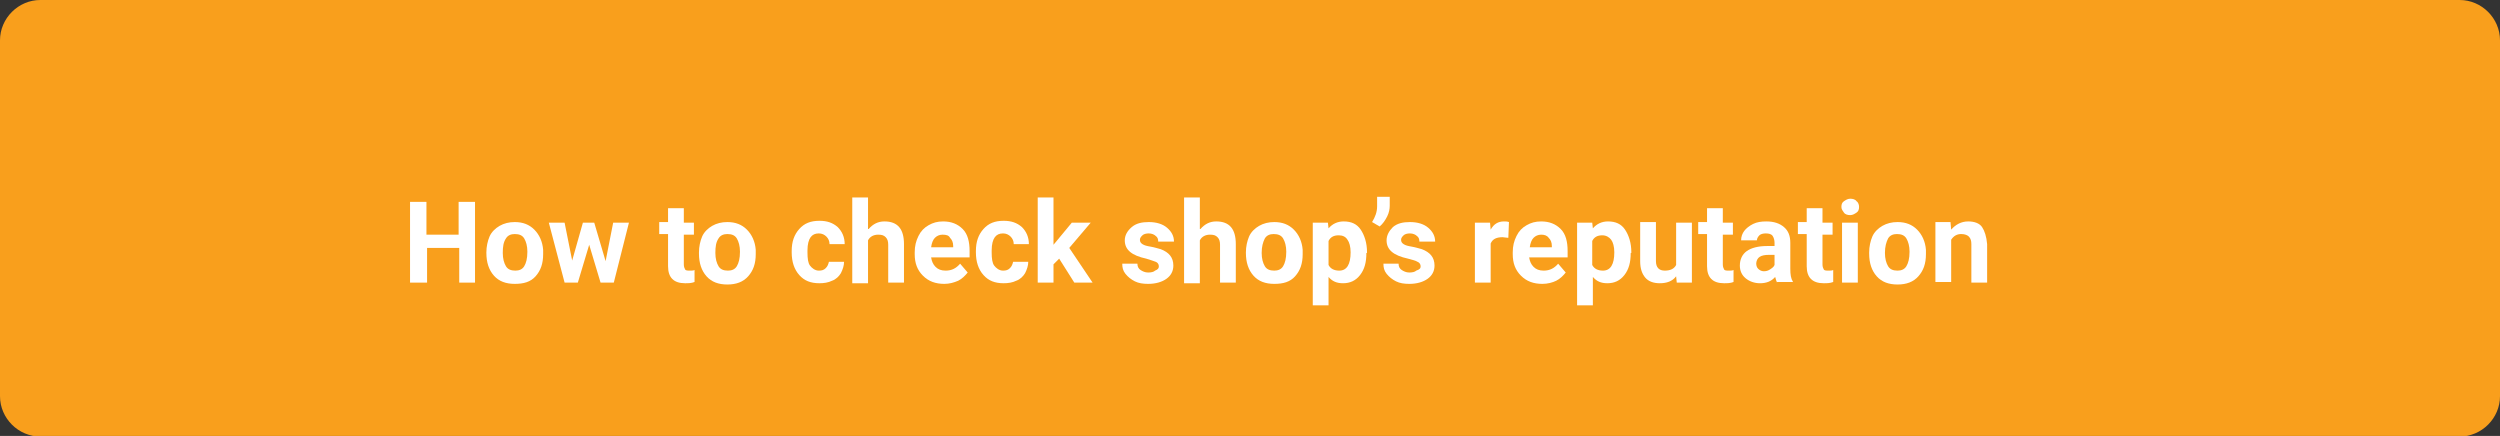 <?xml version="1.0" encoding="UTF-8"?> <svg xmlns="http://www.w3.org/2000/svg" xmlns:xlink="http://www.w3.org/1999/xlink" version="1.1" id="Layer_1" x="0px" y="0px" viewBox="0 0 396.3 69.1" style="enable-background:new 0 0 396.3 69.1;" xml:space="preserve"><rect x="0" y="0" width="396.3" height="69.1" fill="#333333" stroke="none"/> <style type="text/css"> .st0{fill:#F99F1C;} .st1{enable-background:new ;} .st2{fill:#FFFFFF;} </style> <path class="st0" d="M6.4,0h383.5c3.5,0,6.4,2.9,6.4,6.4v56.4c0,3.5-2.9,6.4-6.4,6.4H6.4c-3.5,0-6.4-2.9-6.4-6.4V6.4 C0,2.9,2.9,0,6.4,0z"></path> <g class="st1"> <path class="st2" d="M75.4,44.8h-2.6v-5.5h-5.1v5.5H65V32h2.6v5.2h5.1V32h2.6V44.8z"></path> <path class="st2" d="M77.1,40c0-0.9,0.2-1.8,0.5-2.5s0.9-1.3,1.6-1.7s1.5-0.6,2.4-0.6c1.3,0,2.3,0.4,3.1,1.2s1.3,1.9,1.4,3.2l0,0.7 c0,1.5-0.4,2.6-1.2,3.5S83,45,81.6,45s-2.5-0.4-3.3-1.3s-1.2-2.1-1.2-3.6V40z M79.7,40.1c0,0.9,0.2,1.6,0.5,2.1 c0.3,0.5,0.8,0.7,1.5,0.7c0.6,0,1.1-0.2,1.4-0.7c0.3-0.5,0.5-1.2,0.5-2.3c0-0.9-0.2-1.6-0.5-2.1s-0.8-0.7-1.5-0.7 c-0.6,0-1.1,0.2-1.4,0.7C79.8,38.4,79.7,39.1,79.7,40.1z"></path> <path class="st2" d="M96,41.4l1.2-6.1h2.5l-2.4,9.5h-2.1l-1.8-6l-1.8,6h-2.1L87,35.3h2.5l1.2,6l1.7-6h1.8L96,41.4z"></path> </g> <g class="st1"> <path class="st2" d="M108.4,33v2.3h1.6v1.9h-1.6v4.7c0,0.4,0.1,0.6,0.2,0.8s0.4,0.2,0.8,0.2c0.3,0,0.5,0,0.7-0.1v1.9 c-0.5,0.2-1,0.2-1.5,0.2c-1.8,0-2.7-0.9-2.7-2.7v-5.1h-1.4v-1.9h1.4V33H108.4z"></path> </g> <g class="st1"> <path class="st2" d="M110.8,40c0-0.9,0.2-1.8,0.5-2.5s0.9-1.3,1.6-1.7s1.5-0.6,2.4-0.6c1.3,0,2.3,0.4,3.1,1.2s1.3,1.9,1.4,3.2 l0,0.7c0,1.5-0.4,2.6-1.2,3.5s-1.9,1.3-3.3,1.3s-2.5-0.4-3.3-1.3s-1.2-2.1-1.2-3.6V40z M113.4,40.1c0,0.9,0.2,1.6,0.5,2.1 c0.3,0.5,0.8,0.7,1.5,0.7c0.6,0,1.1-0.2,1.4-0.7c0.3-0.5,0.5-1.2,0.5-2.3c0-0.9-0.2-1.6-0.5-2.1s-0.8-0.7-1.5-0.7 c-0.6,0-1.1,0.2-1.4,0.7C113.5,38.4,113.4,39.1,113.4,40.1z"></path> <path class="st2" d="M129.8,42.9c0.5,0,0.8-0.1,1.1-0.4s0.4-0.6,0.5-1h2.4c0,0.6-0.2,1.2-0.5,1.8c-0.3,0.5-0.8,1-1.4,1.2 c-0.6,0.3-1.3,0.4-2,0.4c-1.4,0-2.4-0.4-3.2-1.3c-0.8-0.9-1.2-2.1-1.2-3.6v-0.2c0-1.5,0.4-2.6,1.2-3.5s1.8-1.3,3.2-1.3 c1.2,0,2.1,0.3,2.9,1c0.7,0.7,1.1,1.6,1.1,2.7h-2.4c0-0.5-0.2-0.9-0.5-1.2s-0.7-0.5-1.2-0.5c-0.6,0-1,0.2-1.3,0.6 c-0.3,0.4-0.5,1.1-0.5,2.1v0.3c0,1,0.1,1.7,0.4,2.1S129.2,42.9,129.8,42.9z"></path> <path class="st2" d="M137.7,36.3c0.7-0.8,1.5-1.2,2.5-1.2c2.1,0,3.1,1.2,3.1,3.6v6.1h-2.5v-6c0-0.5-0.1-0.9-0.4-1.2 s-0.6-0.4-1.2-0.4c-0.7,0-1.3,0.3-1.6,0.9v6.8h-2.5V31.3h2.5V36.3z"></path> <path class="st2" d="M149.7,45c-1.4,0-2.5-0.4-3.4-1.3s-1.3-2-1.3-3.4V40c0-1,0.2-1.8,0.6-2.6s0.9-1.3,1.6-1.7s1.4-0.6,2.3-0.6 c1.3,0,2.3,0.4,3.1,1.2s1.1,2,1.1,3.5v1h-6.1c0.1,0.6,0.3,1.1,0.7,1.5s0.9,0.6,1.6,0.6c1,0,1.7-0.4,2.3-1.1l1.2,1.4 c-0.4,0.5-0.9,1-1.5,1.3C151.2,44.8,150.5,45,149.7,45z M149.4,37.2c-0.5,0-0.9,0.2-1.2,0.5c-0.3,0.3-0.5,0.8-0.6,1.5h3.5v-0.2 c0-0.6-0.2-1-0.5-1.3C150.4,37.3,150,37.2,149.4,37.2z"></path> <path class="st2" d="M159,42.9c0.5,0,0.8-0.1,1.1-0.4s0.4-0.6,0.5-1h2.4c0,0.6-0.2,1.2-0.5,1.8c-0.3,0.5-0.8,1-1.4,1.2 c-0.6,0.3-1.3,0.4-2,0.4c-1.4,0-2.4-0.4-3.2-1.3c-0.8-0.9-1.2-2.1-1.2-3.6v-0.2c0-1.5,0.4-2.6,1.2-3.5s1.8-1.3,3.2-1.3 c1.2,0,2.1,0.3,2.9,1c0.7,0.7,1.1,1.6,1.1,2.7h-2.4c0-0.5-0.2-0.9-0.5-1.2s-0.7-0.5-1.2-0.5c-0.6,0-1,0.2-1.3,0.6 c-0.3,0.4-0.5,1.1-0.5,2.1v0.3c0,1,0.1,1.7,0.4,2.1S158.4,42.9,159,42.9z"></path> <path class="st2" d="M167.9,41l-0.9,0.9v2.9h-2.5V31.3h2.5v7.5l0.5-0.6l2.4-2.9h3l-3.4,4l3.7,5.5h-2.9L167.9,41z"></path> <path class="st2" d="M183.7,42.2c0-0.3-0.2-0.6-0.5-0.7s-0.8-0.3-1.5-0.5c-2.3-0.5-3.4-1.4-3.4-2.9c0-0.8,0.4-1.5,1.1-2.1 c0.7-0.6,1.6-0.8,2.7-0.8c1.2,0,2.2,0.3,2.9,0.9s1.1,1.3,1.1,2.2h-2.5c0-0.4-0.1-0.7-0.4-0.9c-0.2-0.2-0.6-0.4-1.1-0.4 c-0.4,0-0.8,0.1-1,0.3s-0.4,0.4-0.4,0.7c0,0.3,0.1,0.5,0.4,0.7c0.3,0.2,0.7,0.3,1.3,0.4s1.2,0.3,1.6,0.4c1.3,0.5,2,1.3,2,2.6 c0,0.9-0.4,1.6-1.1,2.1c-0.7,0.5-1.7,0.8-2.9,0.8c-0.8,0-1.5-0.1-2.1-0.4c-0.6-0.3-1.1-0.7-1.5-1.2c-0.4-0.5-0.5-1-0.5-1.6h2.4 c0,0.5,0.2,0.8,0.5,1s0.7,0.4,1.2,0.4c0.5,0,0.9-0.1,1.1-0.3C183.6,42.7,183.7,42.5,183.7,42.2z"></path> <path class="st2" d="M190.3,36.3c0.7-0.8,1.5-1.2,2.5-1.2c2.1,0,3.1,1.2,3.1,3.6v6.1h-2.5v-6c0-0.5-0.1-0.9-0.4-1.2 s-0.6-0.4-1.2-0.4c-0.7,0-1.3,0.3-1.6,0.9v6.8h-2.5V31.3h2.5V36.3z"></path> <path class="st2" d="M197.5,40c0-0.9,0.2-1.8,0.5-2.5s0.9-1.3,1.6-1.7c0.7-0.4,1.5-0.6,2.4-0.6c1.3,0,2.3,0.4,3.1,1.2 c0.8,0.8,1.3,1.9,1.4,3.2l0,0.7c0,1.5-0.4,2.6-1.2,3.5S203.4,45,202,45s-2.5-0.4-3.3-1.3c-0.8-0.9-1.2-2.1-1.2-3.6V40z M200,40.1 c0,0.9,0.2,1.6,0.5,2.1c0.3,0.5,0.8,0.7,1.5,0.7c0.6,0,1.1-0.2,1.4-0.7c0.3-0.5,0.5-1.2,0.5-2.3c0-0.9-0.2-1.6-0.5-2.1 s-0.8-0.7-1.5-0.7c-0.6,0-1.1,0.2-1.4,0.7C200.2,38.4,200,39.1,200,40.1z"></path> </g> <g class="st1"> <path class="st2" d="M216.6,40.1c0,1.5-0.3,2.6-1,3.5c-0.7,0.9-1.6,1.3-2.7,1.3c-1,0-1.7-0.3-2.3-1v4.5h-2.5V35.3h2.4l0.1,0.9 c0.6-0.7,1.4-1.1,2.4-1.1c1.2,0,2.1,0.4,2.7,1.3s1,2.1,1,3.6V40.1z M214.1,40c0-0.9-0.2-1.6-0.5-2c-0.3-0.5-0.8-0.7-1.4-0.7 c-0.8,0-1.3,0.3-1.6,0.9V42c0.3,0.6,0.9,0.9,1.7,0.9C213.5,42.9,214.1,41.9,214.1,40z"></path> </g> <g class="st1"> <path class="st2" d="M218.7,35.9l-1.2-0.7c0.5-0.8,0.8-1.6,0.8-2.5v-1.5h2v1.4c0,0.5-0.1,1.1-0.4,1.7S219.2,35.5,218.7,35.9z"></path> </g> <g class="st1"> <path class="st2" d="M225.2,42.2c0-0.3-0.2-0.6-0.5-0.7c-0.3-0.2-0.8-0.3-1.5-0.5c-2.3-0.5-3.4-1.4-3.4-2.9c0-0.8,0.4-1.5,1-2.1 c0.7-0.6,1.6-0.8,2.7-0.8c1.2,0,2.2,0.3,2.9,0.9c0.7,0.6,1.1,1.3,1.1,2.2h-2.5c0-0.4-0.1-0.7-0.4-0.9c-0.2-0.2-0.6-0.4-1.1-0.4 c-0.4,0-0.8,0.1-1,0.3s-0.4,0.4-0.4,0.7c0,0.3,0.1,0.5,0.4,0.7c0.3,0.2,0.7,0.3,1.3,0.4s1.2,0.3,1.6,0.4c1.3,0.5,2,1.3,2,2.6 c0,0.9-0.4,1.6-1.1,2.1c-0.7,0.5-1.7,0.8-2.9,0.8c-0.8,0-1.5-0.1-2.1-0.4c-0.6-0.3-1.1-0.7-1.5-1.2c-0.4-0.5-0.5-1-0.5-1.6h2.4 c0,0.5,0.2,0.8,0.5,1s0.7,0.4,1.2,0.4c0.5,0,0.9-0.1,1.1-0.3C225.1,42.7,225.2,42.5,225.2,42.2z"></path> </g> <g class="st1"> <path class="st2" d="M239.1,37.7c-0.3,0-0.7-0.1-0.9-0.1c-1,0-1.6,0.3-1.9,1v6.2h-2.5v-9.5h2.4l0.1,1.1c0.5-0.9,1.2-1.3,2.1-1.3 c0.3,0,0.5,0,0.8,0.1L239.1,37.7z"></path> </g> <g class="st1"> <path class="st2" d="M244.5,45c-1.4,0-2.5-0.4-3.4-1.3s-1.3-2-1.3-3.4V40c0-1,0.2-1.8,0.6-2.6s0.9-1.3,1.6-1.7s1.4-0.6,2.3-0.6 c1.3,0,2.3,0.4,3.1,1.2s1.1,2,1.1,3.5v1h-6.1c0.1,0.6,0.3,1.1,0.7,1.5s0.9,0.6,1.6,0.6c1,0,1.7-0.4,2.3-1.1l1.2,1.4 c-0.4,0.5-0.9,1-1.5,1.3C246.1,44.8,245.3,45,244.5,45z M244.3,37.2c-0.5,0-0.9,0.2-1.2,0.5c-0.3,0.3-0.5,0.8-0.6,1.5h3.5v-0.2 c0-0.6-0.2-1-0.5-1.3C245.2,37.3,244.8,37.2,244.3,37.2z"></path> <path class="st2" d="M258.5,40.1c0,1.5-0.3,2.6-1,3.5s-1.6,1.3-2.7,1.3c-1,0-1.7-0.3-2.3-1v4.5h-2.5V35.3h2.4l0.1,0.9 c0.6-0.7,1.4-1.1,2.4-1.1c1.2,0,2.1,0.4,2.7,1.3s1,2.1,1,3.6V40.1z M255.9,40c0-0.9-0.2-1.6-0.5-2s-0.8-0.7-1.4-0.7 c-0.8,0-1.3,0.3-1.6,0.9V42c0.3,0.6,0.9,0.9,1.7,0.9C255.3,42.9,255.9,41.9,255.9,40z"></path> <path class="st2" d="M265.7,43.8c-0.6,0.8-1.5,1.1-2.6,1.1c-1,0-1.8-0.3-2.3-0.9s-0.8-1.4-0.8-2.6v-6.2h2.5v6.2 c0,1,0.5,1.5,1.4,1.5c0.9,0,1.5-0.3,1.8-0.9v-6.7h2.5v9.5h-2.4L265.7,43.8z"></path> <path class="st2" d="M273.1,33v2.3h1.6v1.9h-1.6v4.7c0,0.4,0.1,0.6,0.2,0.8s0.4,0.2,0.8,0.2c0.3,0,0.5,0,0.7-0.1v1.9 c-0.5,0.2-1,0.2-1.5,0.2c-1.8,0-2.7-0.9-2.7-2.7v-5.1h-1.4v-1.9h1.4V33H273.1z"></path> <path class="st2" d="M281.7,44.8c-0.1-0.2-0.2-0.5-0.3-0.9c-0.6,0.7-1.4,1-2.4,1c-0.9,0-1.7-0.3-2.3-0.8s-0.9-1.2-0.9-2 c0-1,0.4-1.8,1.1-2.3s1.8-0.8,3.2-0.8h1.2v-0.5c0-0.4-0.1-0.8-0.3-1.1s-0.6-0.4-1.1-0.4c-0.4,0-0.8,0.1-1,0.3s-0.4,0.5-0.4,0.8H276 c0-0.6,0.2-1.1,0.5-1.5s0.8-0.8,1.4-1.1s1.3-0.4,2.1-0.4c1.2,0,2.1,0.3,2.8,0.9c0.7,0.6,1,1.4,1,2.5v4.1c0,0.9,0.1,1.6,0.4,2v0.1 H281.7z M279.6,43c0.4,0,0.7-0.1,1-0.3c0.3-0.2,0.6-0.4,0.7-0.7v-1.6h-0.9c-1.3,0-1.9,0.4-2,1.3l0,0.1c0,0.3,0.1,0.6,0.3,0.8 S279.2,43,279.6,43z"></path> <path class="st2" d="M288.9,33v2.3h1.6v1.9h-1.6v4.7c0,0.4,0.1,0.6,0.2,0.8s0.4,0.2,0.8,0.2c0.3,0,0.5,0,0.7-0.1v1.9 c-0.5,0.2-1,0.2-1.5,0.2c-1.8,0-2.7-0.9-2.7-2.7v-5.1h-1.4v-1.9h1.4V33H288.9z"></path> <path class="st2" d="M291.9,32.8c0-0.4,0.1-0.7,0.4-0.9c0.3-0.2,0.6-0.4,1-0.4c0.4,0,0.8,0.1,1,0.4c0.3,0.2,0.4,0.6,0.4,0.9 c0,0.4-0.1,0.7-0.4,0.9s-0.6,0.4-1,0.4s-0.8-0.1-1-0.4S291.9,33.2,291.9,32.8z M294.6,44.8H292v-9.5h2.5V44.8z"></path> <path class="st2" d="M296.3,40c0-0.9,0.2-1.8,0.5-2.5s0.9-1.3,1.6-1.7s1.5-0.6,2.4-0.6c1.3,0,2.3,0.4,3.1,1.2s1.3,1.9,1.4,3.2 l0,0.7c0,1.5-0.4,2.6-1.2,3.5s-1.9,1.3-3.3,1.3s-2.5-0.4-3.3-1.3s-1.2-2.1-1.2-3.6V40z M298.8,40.1c0,0.9,0.2,1.6,0.5,2.1 c0.3,0.5,0.8,0.7,1.5,0.7c0.6,0,1.1-0.2,1.4-0.7c0.3-0.5,0.5-1.2,0.5-2.3c0-0.9-0.2-1.6-0.5-2.1s-0.8-0.7-1.5-0.7 c-0.6,0-1.1,0.2-1.4,0.7C299,38.4,298.8,39.1,298.8,40.1z"></path> <path class="st2" d="M309.2,35.3l0.1,1.1c0.7-0.8,1.6-1.3,2.7-1.3c1,0,1.8,0.3,2.2,0.9s0.7,1.5,0.8,2.7v6.1h-2.5v-6.1 c0-0.5-0.1-0.9-0.4-1.2c-0.2-0.2-0.6-0.4-1.2-0.4c-0.7,0-1.2,0.3-1.6,0.9v6.7h-2.5v-9.5H309.2z"></path> </g> </svg> 